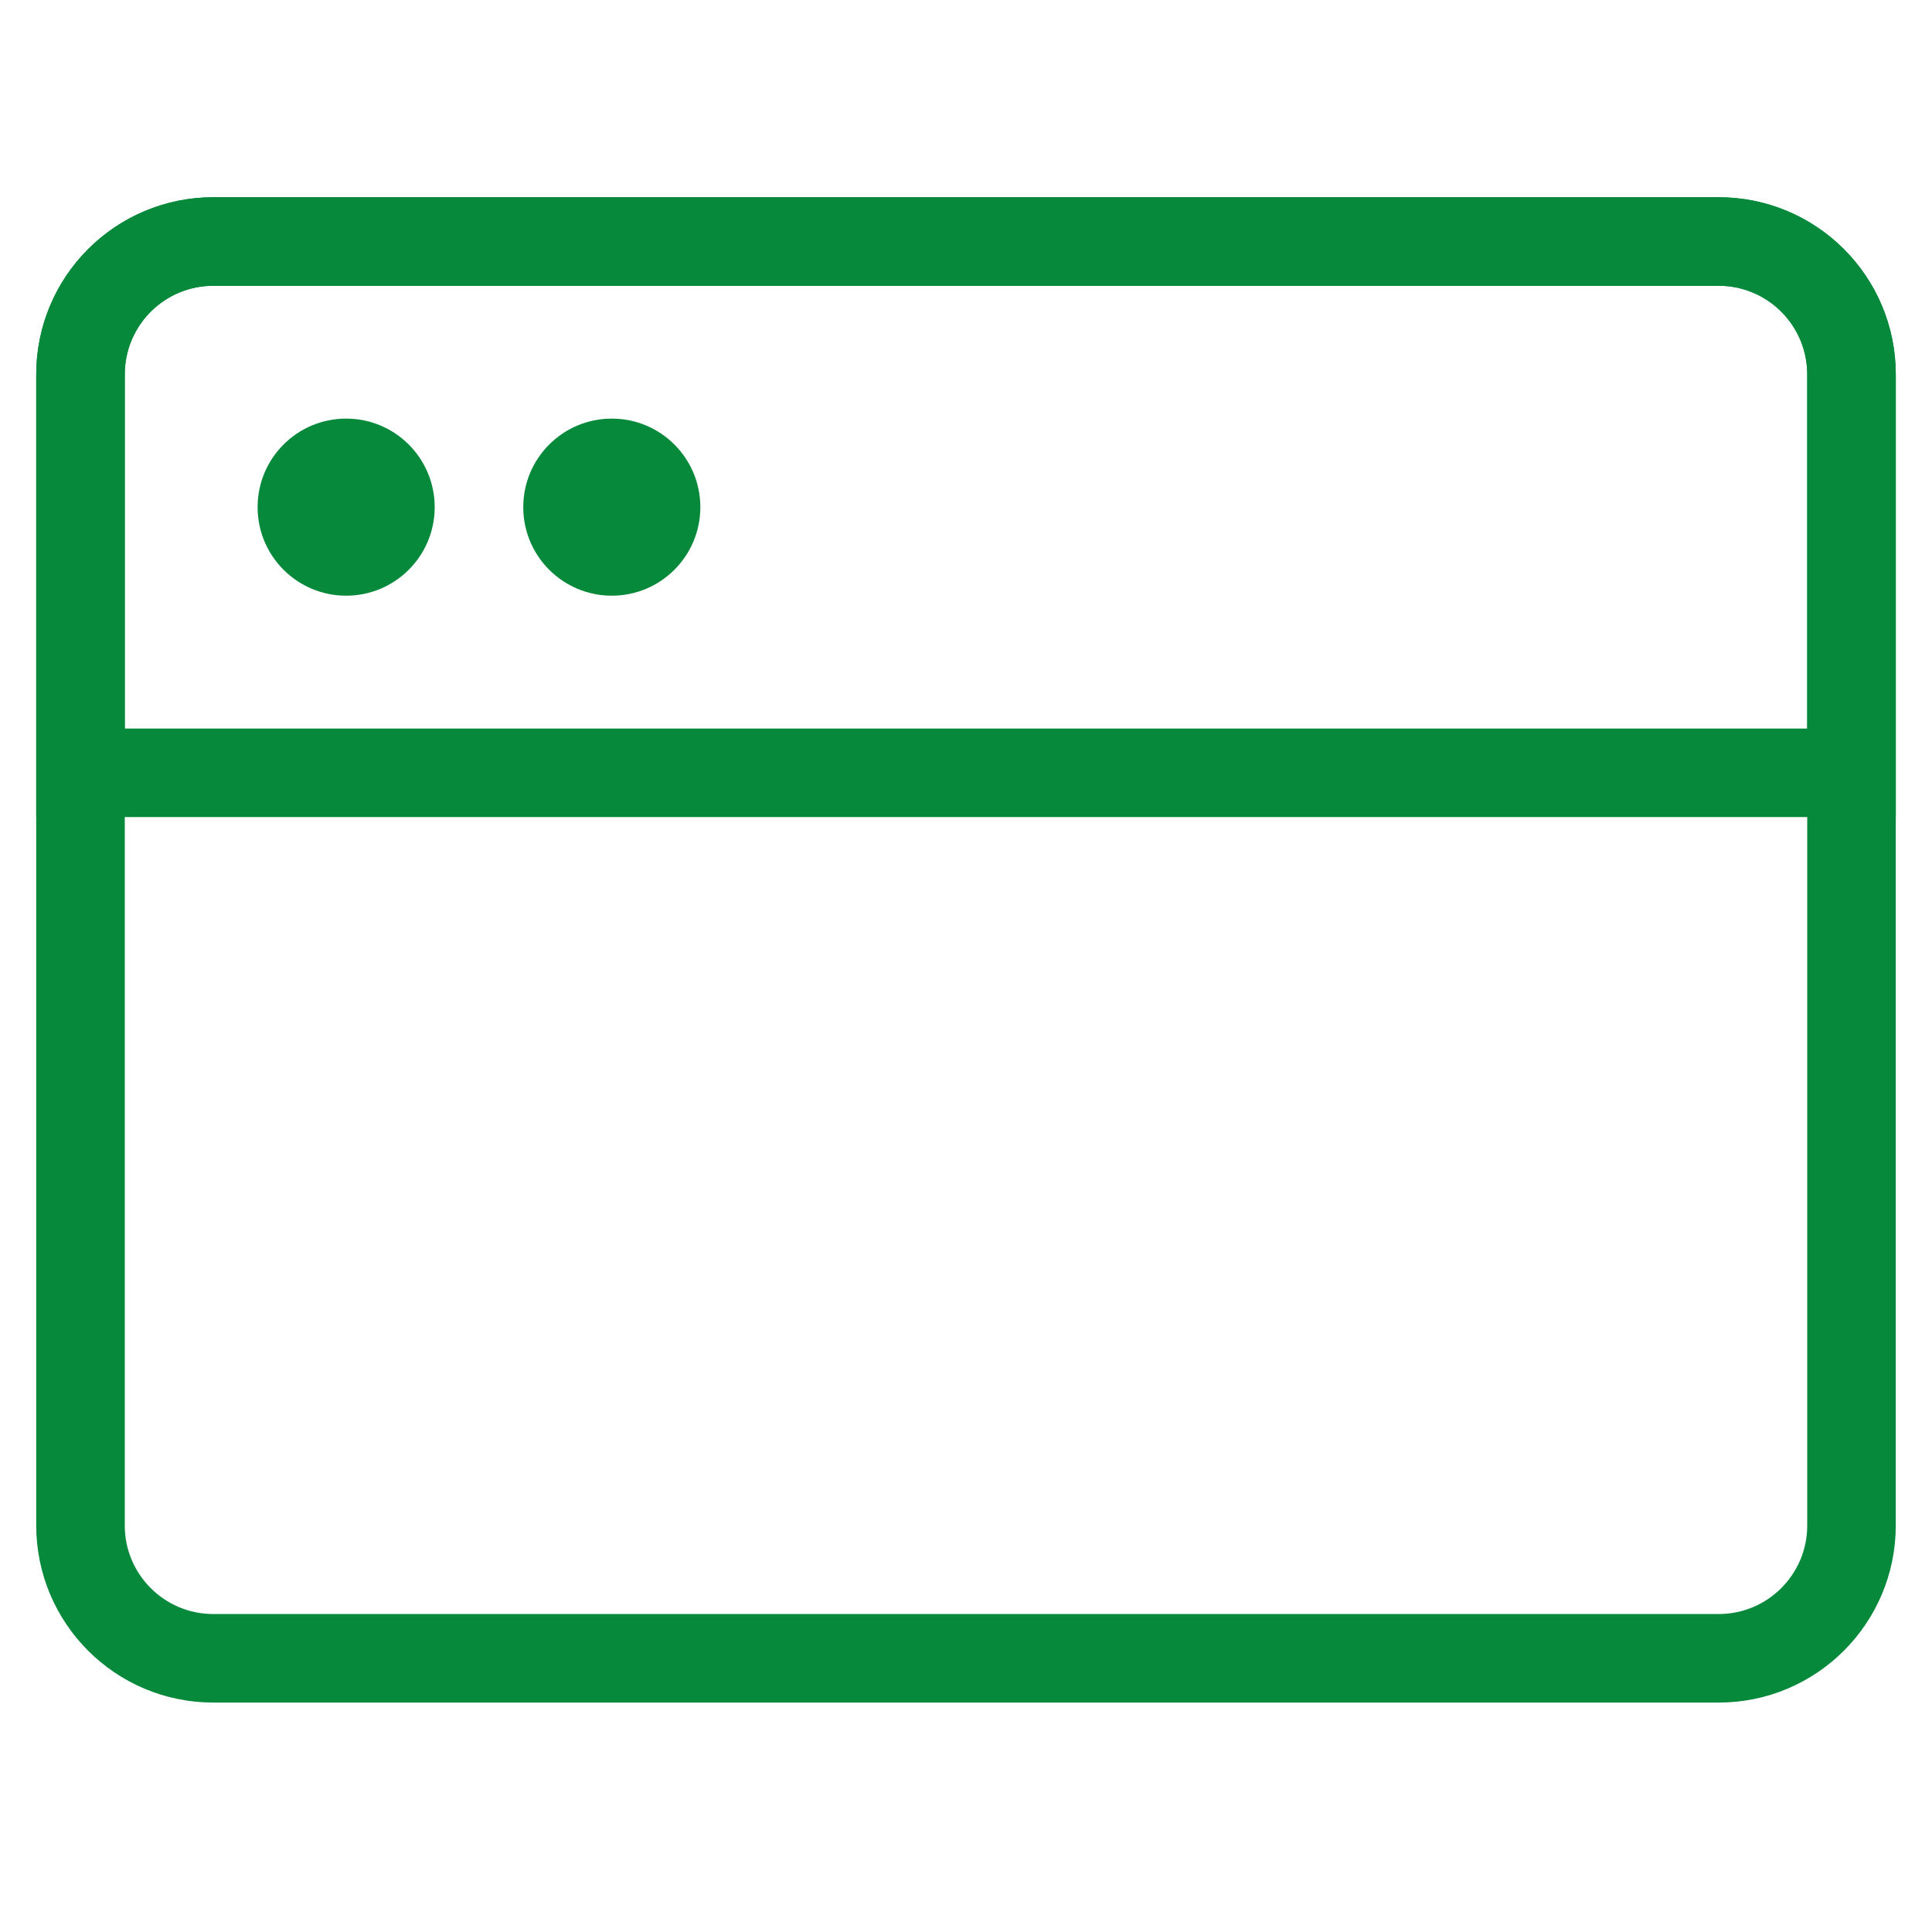 <svg width="48" height="48" viewBox="0 0 48 48" fill="none" xmlns="http://www.w3.org/2000/svg">
<path d="M42.7 6H5.3C3.477 6 2 7.477 2 9.3V37.9C2 39.722 3.477 41.2 5.3 41.2H42.7C44.523 41.2 46 39.722 46 37.9V9.3C46 7.477 44.523 6 42.7 6Z" stroke="#07893C" stroke-width="2.2" stroke-linejoin="round"/>
<path d="M2 9.3C2 8.425 2.348 7.585 2.967 6.967C3.585 6.348 4.425 6 5.3 6H42.7C43.575 6 44.415 6.348 45.033 6.967C45.652 7.585 46 8.425 46 9.3V19.2H2V9.3Z" stroke="#07893C" stroke-width="2.2"/>
<path d="M6.4 12.6C6.4 11.385 7.385 10.4 8.6 10.4C9.815 10.4 10.8 11.385 10.8 12.6C10.8 13.815 9.815 14.8 8.6 14.8C7.385 14.8 6.4 13.815 6.4 12.6Z" fill="#07893C"/>
<path d="M13 12.6C13 11.385 13.985 10.4 15.2 10.4C16.415 10.4 17.4 11.385 17.4 12.6C17.4 13.815 16.415 14.8 15.2 14.8C13.985 14.8 13 13.815 13 12.6Z" fill="#07893C"/>
</svg>
